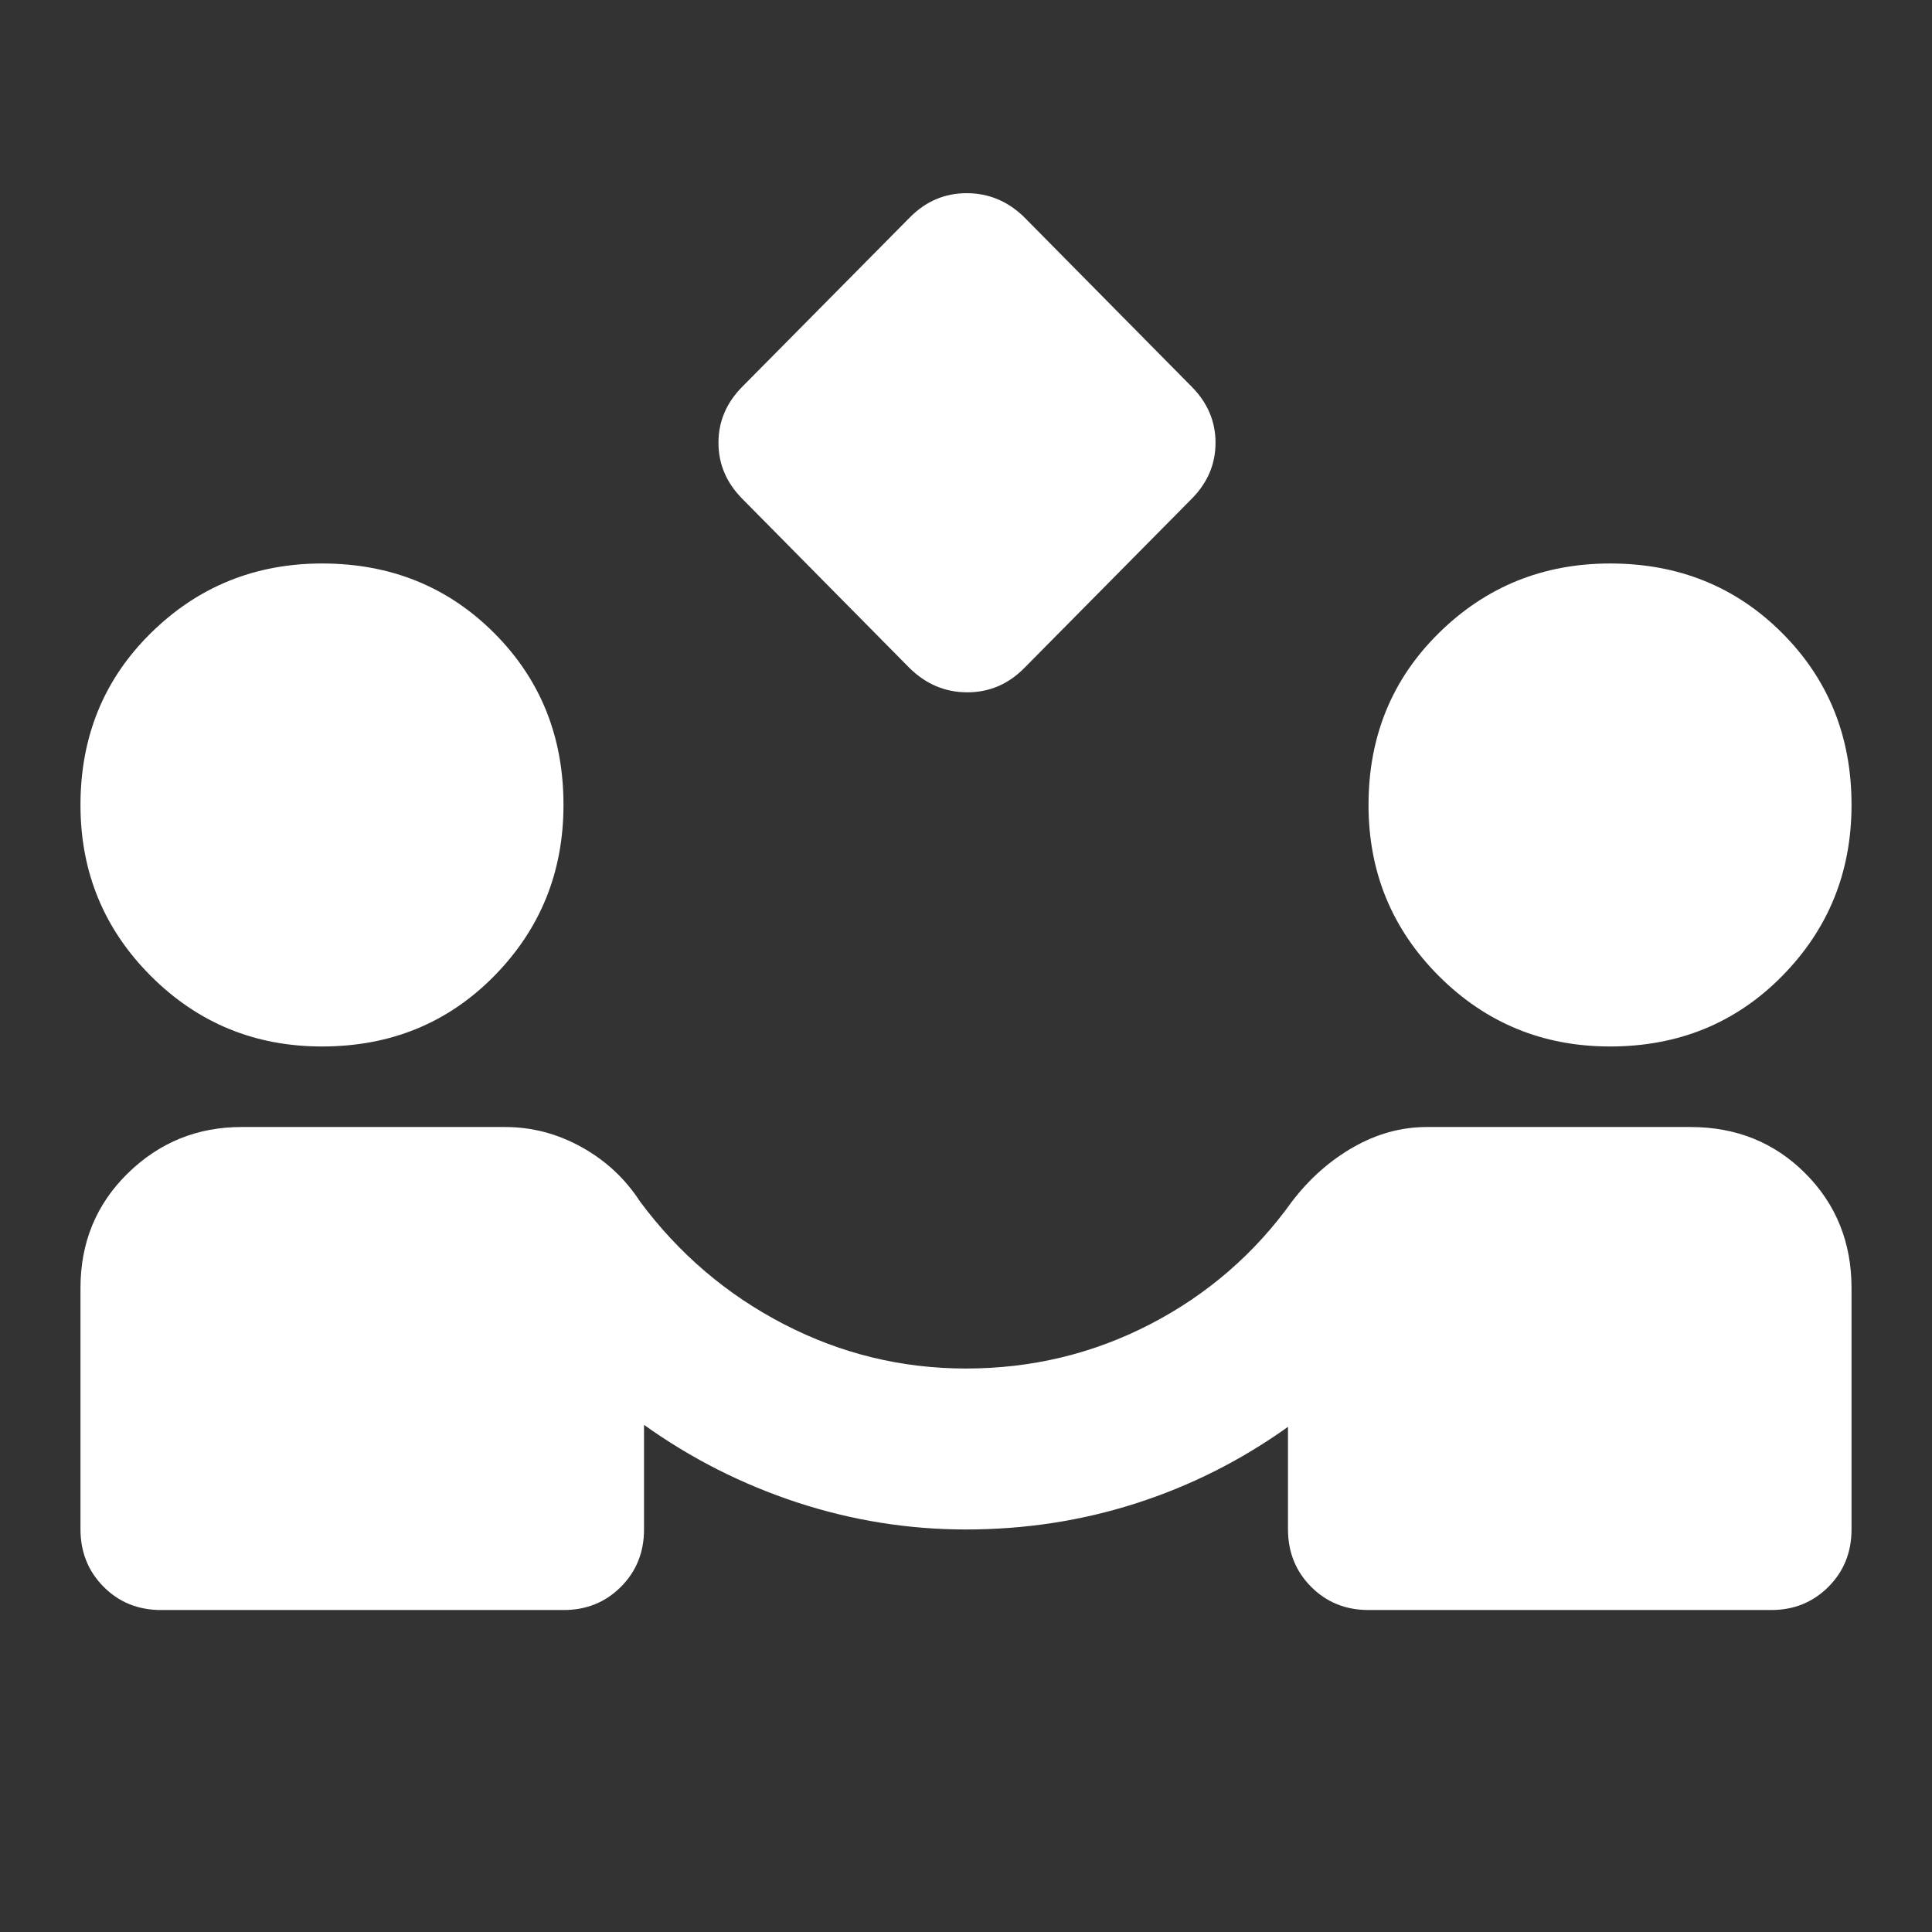 <?xml version="1.0" encoding="UTF-8"?> <svg xmlns="http://www.w3.org/2000/svg" width="32" height="32" viewBox="0 0 32 32" fill="none"><rect x="0" y="0" width="32" height="32" fill="#333333" stroke="none"/><path d="M15.067 11.067L12.3 8.267C12.033 8 11.9 7.689 11.9 7.333C11.9 6.978 12.033 6.667 12.3 6.4L15.071 3.6C15.335 3.333 15.648 3.2 16.012 3.2C16.376 3.2 16.695 3.333 16.967 3.6L19.733 6.4C20 6.667 20.133 6.978 20.133 7.333C20.133 7.689 20 8 19.733 8.267L16.963 11.067C16.699 11.333 16.385 11.467 16.021 11.467C15.657 11.467 15.339 11.333 15.067 11.067ZM2.667 26.667C2.289 26.667 1.972 26.539 1.717 26.283C1.462 26.027 1.334 25.71 1.333 25.333V21.333C1.333 20.578 1.595 19.944 2.117 19.433C2.64 18.922 3.268 18.667 4 18.667H8.367C8.811 18.667 9.233 18.778 9.633 19C10.033 19.222 10.355 19.522 10.6 19.9C11.244 20.767 12.039 21.444 12.984 21.933C13.929 22.422 14.934 22.667 16 22.667C17.089 22.667 18.106 22.422 19.051 21.933C19.995 21.444 20.779 20.767 21.4 19.9C21.689 19.522 22.028 19.222 22.417 19C22.807 18.778 23.212 18.667 23.633 18.667H28C28.756 18.667 29.389 18.922 29.9 19.433C30.411 19.944 30.667 20.578 30.667 21.333V25.333C30.667 25.711 30.539 26.028 30.283 26.284C30.027 26.54 29.71 26.668 29.333 26.667H22.667C22.289 26.667 21.972 26.539 21.717 26.283C21.462 26.027 21.334 25.71 21.333 25.333V23.633C20.555 24.189 19.716 24.611 18.816 24.9C17.916 25.189 16.977 25.333 16 25.333C15.044 25.333 14.111 25.183 13.2 24.884C12.289 24.584 11.444 24.156 10.667 23.6V25.333C10.667 25.711 10.539 26.028 10.283 26.284C10.027 26.54 9.71 26.668 9.333 26.667H2.667ZM5.333 17.333C4.222 17.333 3.278 16.944 2.5 16.167C1.722 15.389 1.333 14.444 1.333 13.333C1.333 12.2 1.722 11.25 2.5 10.484C3.278 9.718 4.222 9.334 5.333 9.333C6.467 9.333 7.417 9.717 8.184 10.484C8.951 11.251 9.334 12.201 9.333 13.333C9.333 14.444 8.95 15.389 8.184 16.167C7.418 16.944 6.468 17.333 5.333 17.333ZM26.667 17.333C25.555 17.333 24.611 16.944 23.833 16.167C23.055 15.389 22.667 14.444 22.667 13.333C22.667 12.2 23.055 11.25 23.833 10.484C24.611 9.718 25.555 9.334 26.667 9.333C27.8 9.333 28.75 9.717 29.517 10.484C30.284 11.251 30.668 12.201 30.667 13.333C30.667 14.444 30.284 15.389 29.517 16.167C28.751 16.944 27.801 17.333 26.667 17.333Z" fill="white"></path></svg> 